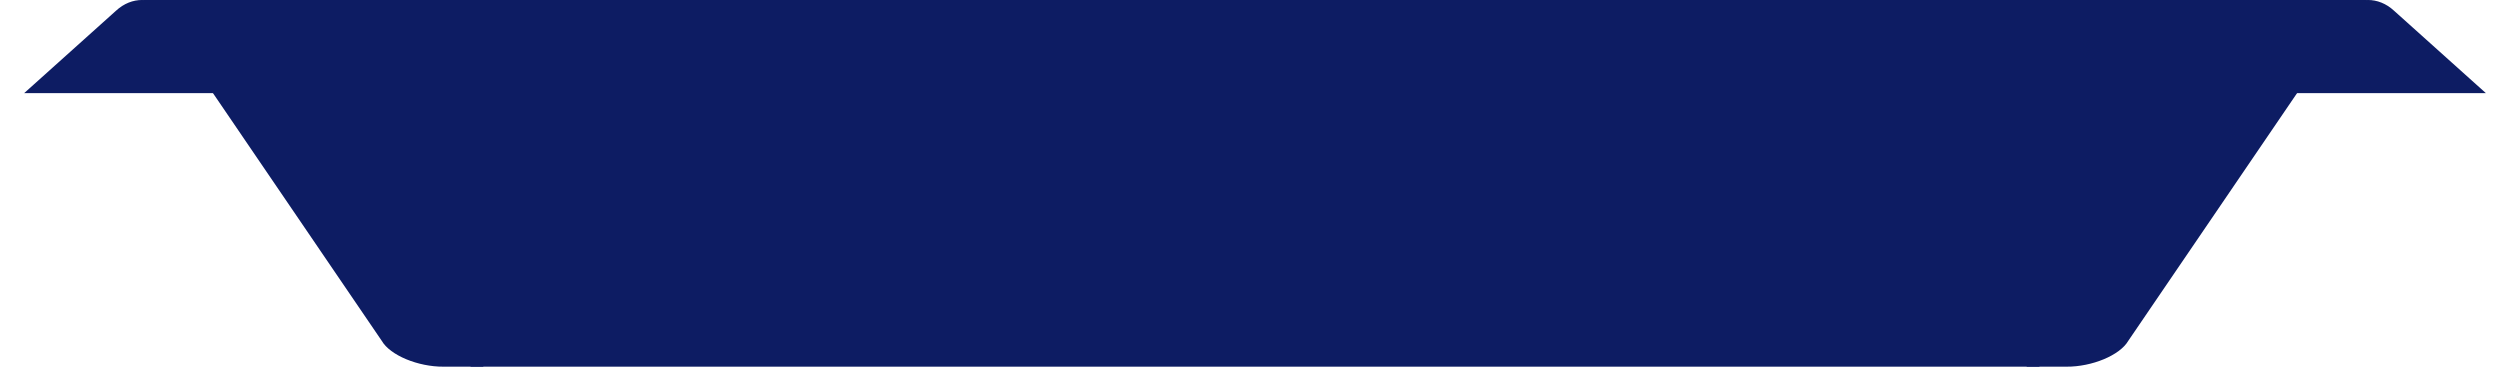 <svg width="300" height="44" viewBox="0 0 300 44" fill="none" xmlns="http://www.w3.org/2000/svg">
<path d="M17.037 0C18.239 0 19.345 0.605 20.018 1.757L27.074 11.178H2.898L13.911 1.296C14.873 0.403 15.979 0 17.037 0Z" fill="#0D1C63"/>
<path d="M18.901 1.409C18.36 0.485 17.473 0 16.508 0H57.999V44H53.225C50.176 44.023 46.818 42.637 45.814 40.905L18.901 1.409Z" fill="url(#paint0_linear_2303_2)"/>
<path d="M244.734 0H56.469V44H244.734V0Z" fill="url(#paint1_linear_2303_2)"/>
<path d="M284.169 0C282.967 0 281.861 0.605 281.187 1.757L274.133 11.178H298.307L287.295 1.296C286.333 0.403 285.227 0 284.169 0Z" fill="#0D1C63"/>
<path d="M282.303 1.409C282.843 0.485 283.731 0 284.695 0H243.203V44H247.977C251.028 44.023 254.384 42.637 255.388 40.905L282.303 1.409Z" fill="url(#paint2_linear_2303_2)"/>
<defs>
<linearGradient id="paint0_linear_2303_2" x1="30.582" y1="44.611" x2="30.582" y2="0" gradientUnits="userSpaceOnUse">
<stop stop-color="#0D1C63"/>
<stop offset="0.411" stop-color="#0D1C63"/>
<stop offset="0.833" stop-color="#0D1C63"/>
</linearGradient>
<linearGradient id="paint1_linear_2303_2" x1="120.329" y1="44.611" x2="120.329" y2="0" gradientUnits="userSpaceOnUse">
<stop stop-color="#0D1C63"/>
<stop offset="0.411" stop-color="#0D1C63"/>
<stop offset="0.833" stop-color="#0D1C63"/>
</linearGradient>
<linearGradient id="paint2_linear_2303_2" x1="270.621" y1="44.611" x2="270.621" y2="0" gradientUnits="userSpaceOnUse">
<stop stop-color="#0D1C63"/>
<stop offset="0.411" stop-color="#0D1C63"/>
<stop offset="0.833" stop-color="#0D1C63"/>
</linearGradient>
</defs>
</svg>
